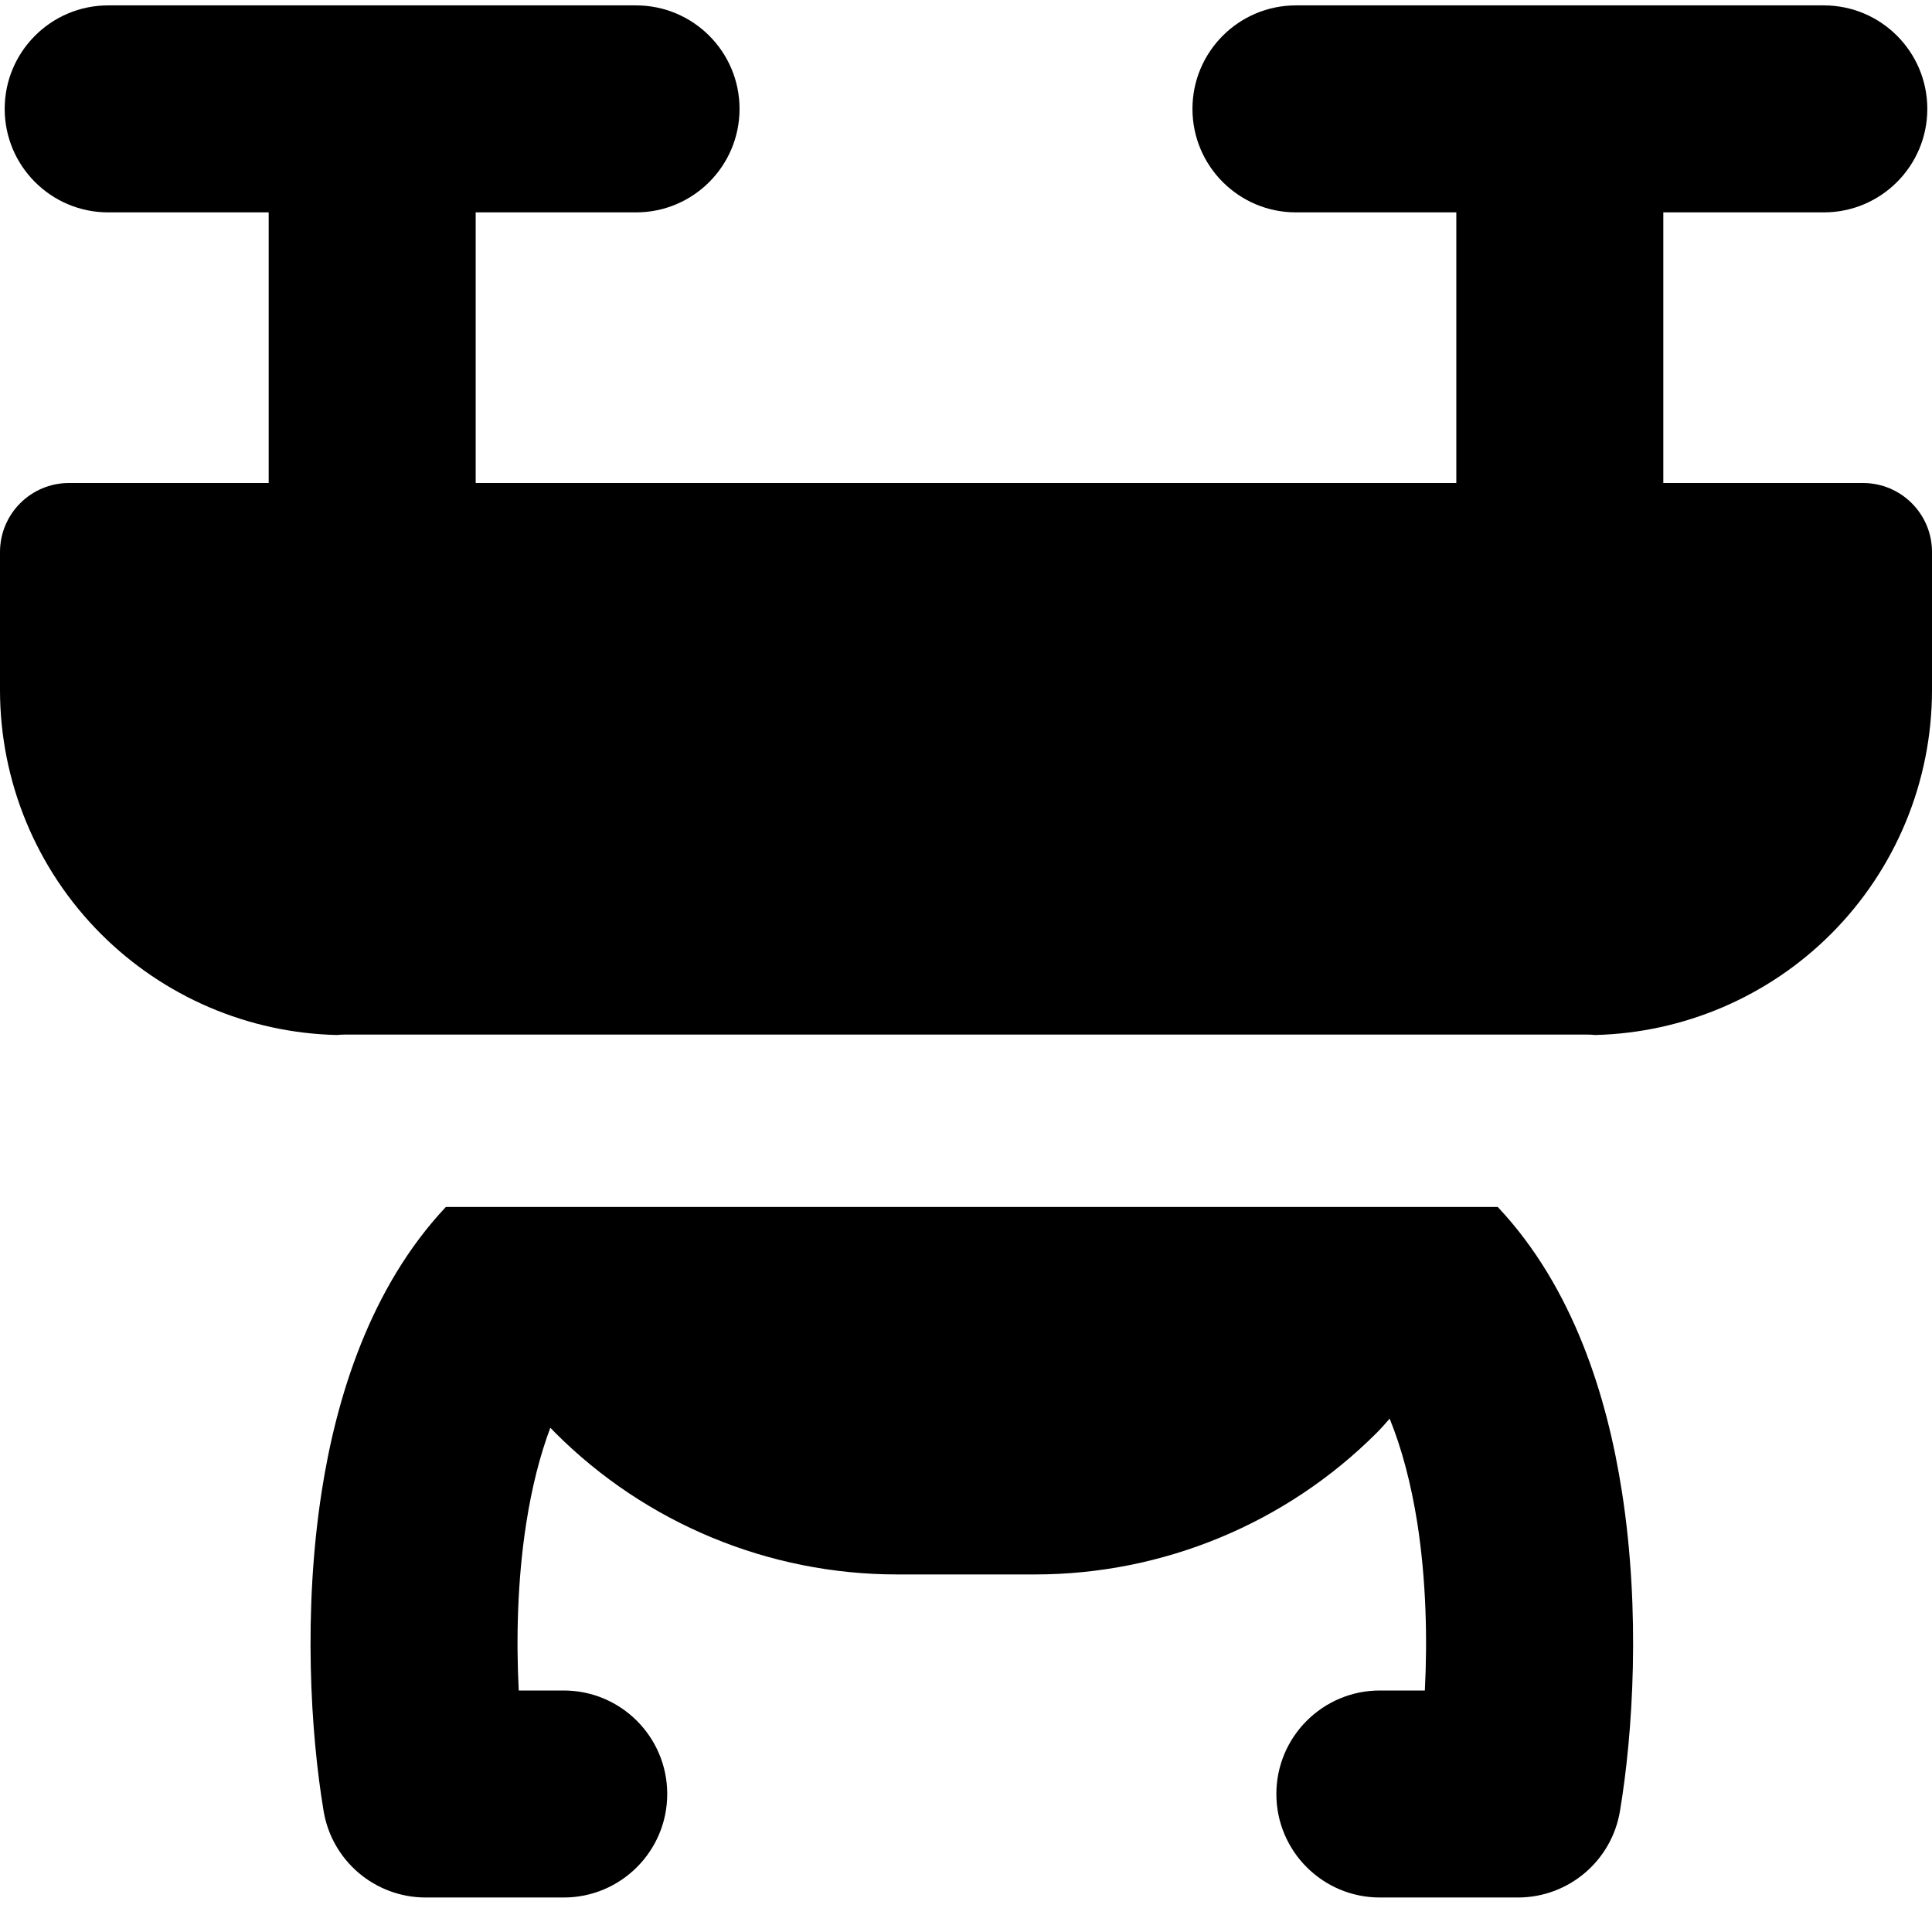 <svg xmlns="http://www.w3.org/2000/svg" fill="none" viewBox="0 0 14 14" id="Drone--Streamline-Core"><desc>Drone Streamline Icon: https://streamlinehq.com</desc><g id="drone--artificial-robotics-intelligence-machine-technology-android-flying"><path id="Union" fill="#000000" fill-rule="evenodd" d="M0.034 0.789c0 -0.414 0.336 -0.75 0.75 -0.75H4.609c0.414 0 0.75 0.336 0.75 0.75 0 0.414 -0.336 0.75 -0.75 0.75H3.447V3.5h7.106V1.539H9.391c-0.414 0 -0.75 -0.336 -0.75 -0.75 0 -0.414 0.336 -0.75 0.75 -0.75h3.825c0.414 0 0.75 0.336 0.75 0.75 0 0.414 -0.336 0.75 -0.75 0.75h-1.163V3.5H13.5c0.276 0 0.5 0.224 0.5 0.5v1c0 0.663 -0.263 1.299 -0.732 1.768 -0.455 0.455 -1.067 0.716 -1.708 0.732 -0.02 -0.002 -0.04 -0.003 -0.06 -0.003h-9c-0.02 0 -0.04 0.001 -0.06 0.003 -0.641 -0.015 -1.253 -0.277 -1.708 -0.732C0.263 6.299 0 5.663 0 5V4c0 -0.276 0.224 -0.5 0.5 -0.5h1.447V1.539H0.784c-0.414 0 -0.75 -0.336 -0.75 -0.75ZM3.231 8.746h7.622c0.55 0.584 0.794 1.38 0.9 2.063 0.136 0.87 0.08 1.752 -0.014 2.314 -0.06 0.362 -0.373 0.627 -0.74 0.627h-1c-0.414 0 -0.75 -0.336 -0.75 -0.75s0.336 -0.75 0.75 -0.75h0.326c0.019 -0.37 0.01 -0.796 -0.054 -1.21 -0.046 -0.292 -0.114 -0.546 -0.201 -0.76 -0.031 0.036 -0.062 0.071 -0.095 0.104 -0.656 0.656 -1.547 1.025 -2.475 1.025h-1c-0.928 0 -1.819 -0.369 -2.475 -1.025 -0.012 -0.013 -0.025 -0.025 -0.037 -0.038 -0.075 0.199 -0.134 0.431 -0.175 0.694 -0.064 0.413 -0.073 0.84 -0.054 1.21h0.326c0.414 0 0.75 0.336 0.75 0.75s-0.336 0.75 -0.75 0.75h-1c-0.367 0 -0.68 -0.265 -0.74 -0.627 -0.094 -0.562 -0.149 -1.444 -0.014 -2.314 0.106 -0.683 0.351 -1.479 0.9 -2.063Z" clip-rule="evenodd" stroke-width="1"></path></g></svg>